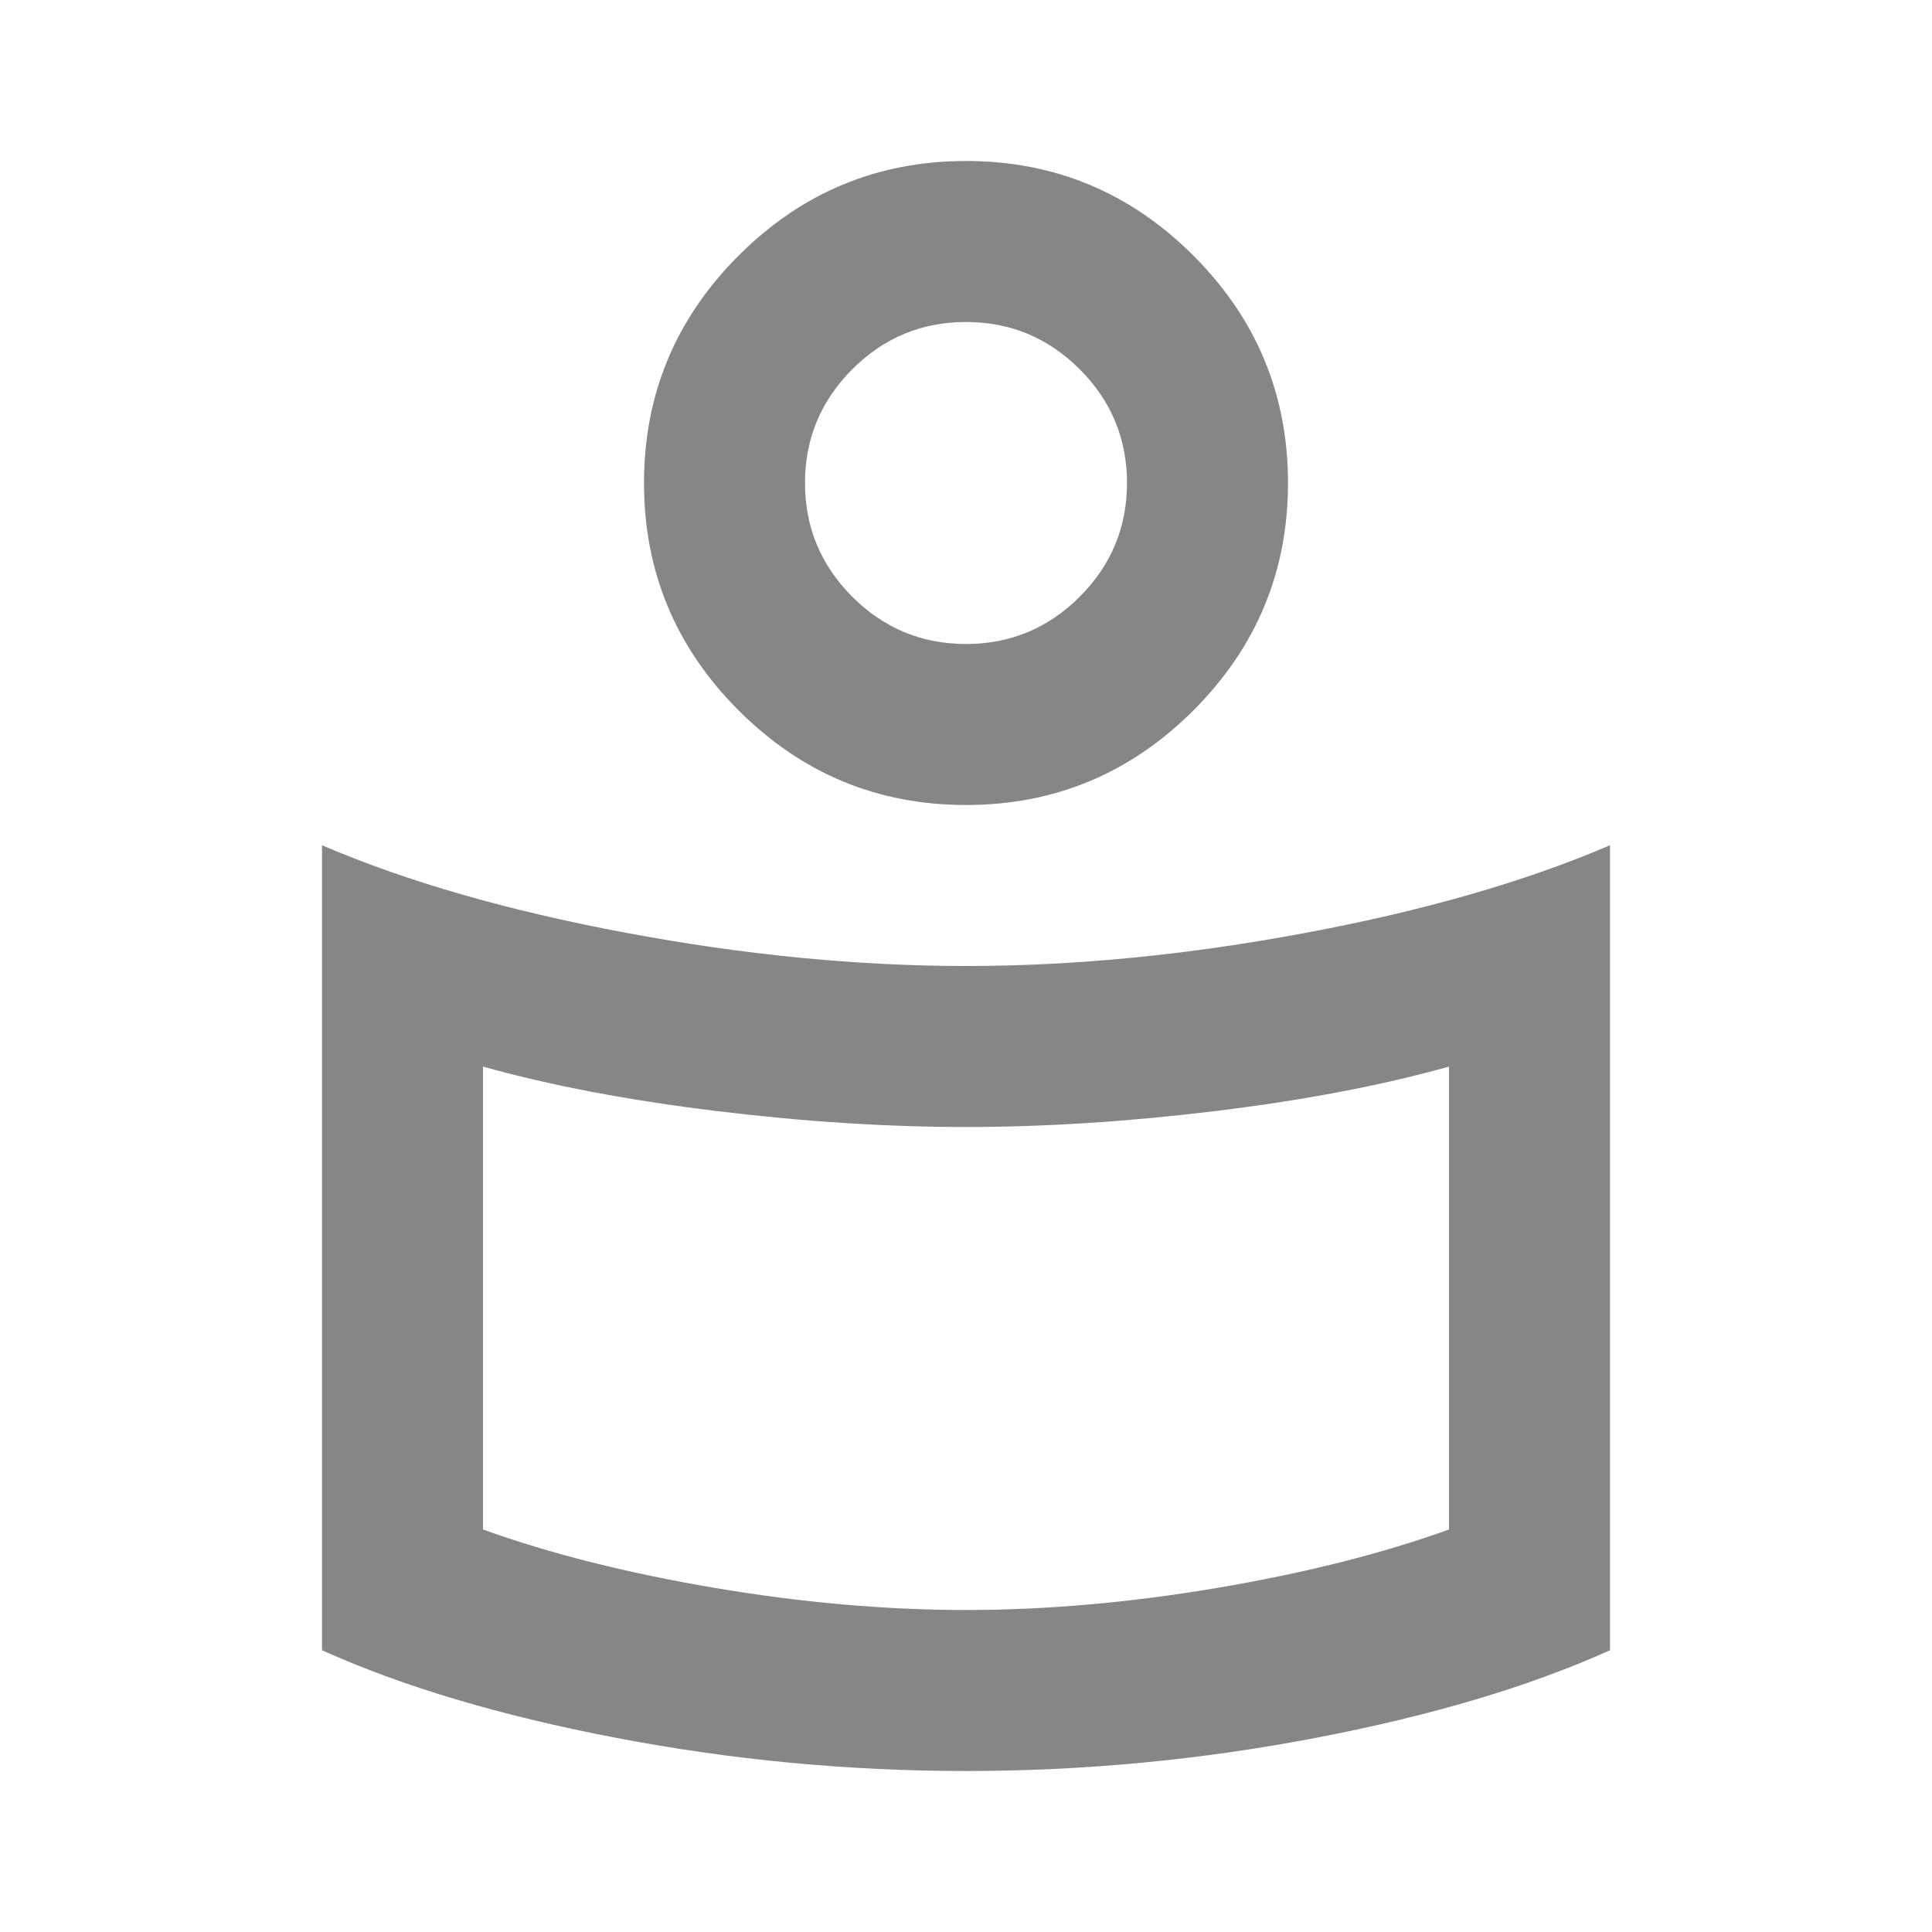 <svg width="30" height="30" viewBox="0 0 30 30" fill="none" xmlns="http://www.w3.org/2000/svg">
<mask id="mask0_16537_36001" style="mask-type:alpha" maskUnits="userSpaceOnUse" x="0" y="0" width="30" height="30">
<rect width="30" height="30" fill="#D9D9D9"/>
</mask>
<g mask="url(#mask0_16537_36001)">
<path d="M15 15C16.688 15 18.448 14.828 20.281 14.484C22.115 14.141 23.688 13.688 25 13.125V25.625C23.75 26.188 22.229 26.641 20.438 26.984C18.646 27.328 16.833 27.5 15 27.5C13.167 27.5 11.354 27.328 9.562 26.984C7.771 26.641 6.25 26.188 5 25.625V13.125C6.312 13.688 7.885 14.141 9.719 14.484C11.552 14.828 13.312 15 15 15ZM22.5 23.75V16.562C21.458 16.854 20.255 17.083 18.891 17.25C17.526 17.417 16.229 17.5 15 17.5C13.771 17.5 12.474 17.417 11.109 17.25C9.745 17.083 8.542 16.854 7.5 16.562V23.75C8.542 24.125 9.74 24.427 11.094 24.656C12.448 24.885 13.75 25 15 25C16.25 25 17.552 24.885 18.906 24.656C20.26 24.427 21.458 24.125 22.5 23.75ZM15 2.5C16.375 2.5 17.552 2.99 18.531 3.969C19.51 4.948 20 6.125 20 7.5C20 8.875 19.51 10.052 18.531 11.031C17.552 12.01 16.375 12.5 15 12.5C13.625 12.5 12.448 12.01 11.469 11.031C10.49 10.052 10 8.875 10 7.5C10 6.125 10.49 4.948 11.469 3.969C12.448 2.99 13.625 2.5 15 2.5ZM15 10C15.688 10 16.276 9.755 16.766 9.266C17.255 8.776 17.5 8.188 17.5 7.5C17.5 6.812 17.255 6.224 16.766 5.734C16.276 5.245 15.688 5 15 5C14.312 5 13.724 5.245 13.234 5.734C12.745 6.224 12.5 6.812 12.5 7.5C12.5 8.188 12.745 8.776 13.234 9.266C13.724 9.755 14.312 10 15 10Z" fill="#868686"/>
</g>
</svg>
